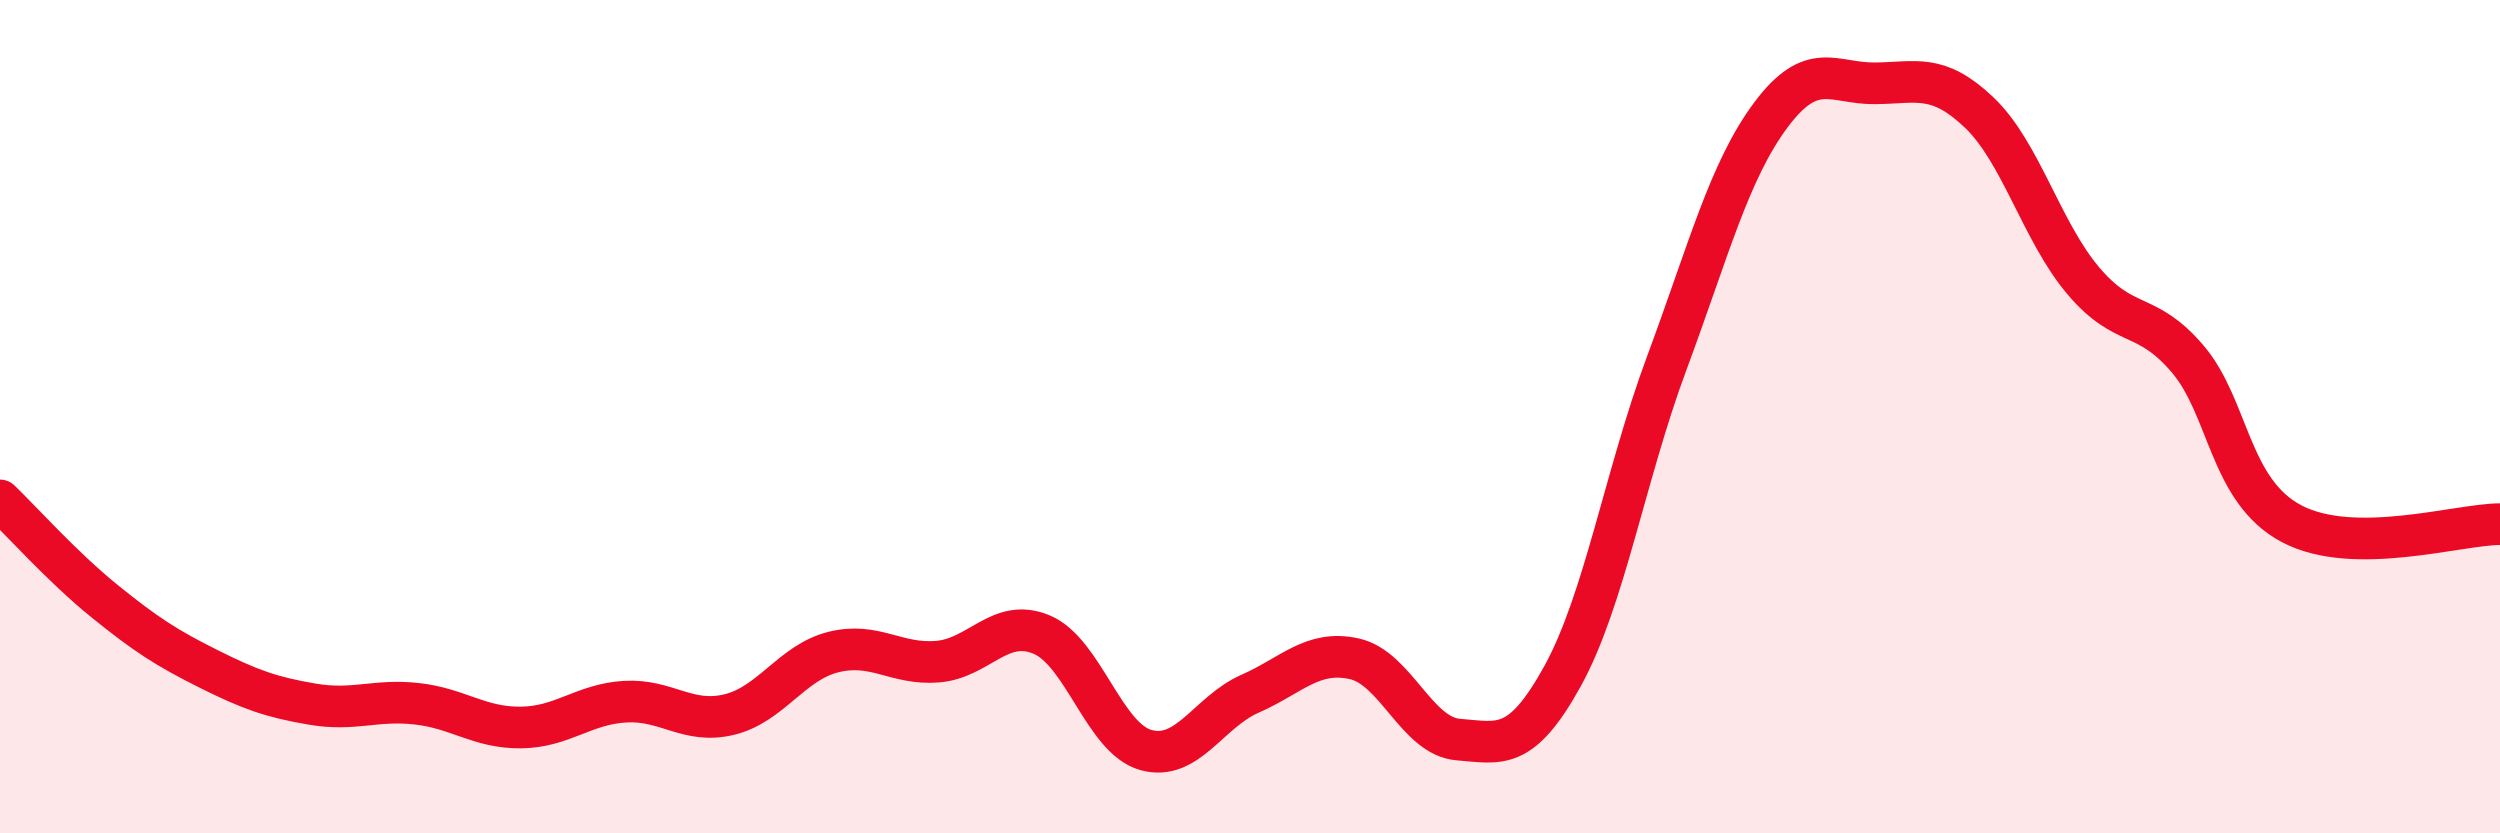 
    <svg width="60" height="20" viewBox="0 0 60 20" xmlns="http://www.w3.org/2000/svg">
      <path
        d="M 0,12.01 C 0.5,12.49 1.5,13.61 2.5,14.42 C 3.5,15.23 4,15.55 5,16.05 C 6,16.55 6.5,16.73 7.5,16.9 C 8.5,17.07 9,16.78 10,16.89 C 11,17 11.5,17.47 12.5,17.46 C 13.5,17.45 14,16.9 15,16.84 C 16,16.78 16.5,17.39 17.5,17.15 C 18.5,16.91 19,15.9 20,15.65 C 21,15.4 21.5,15.96 22.5,15.88 C 23.5,15.8 24,14.81 25,15.23 C 26,15.65 26.5,17.72 27.5,18 C 28.5,18.28 29,17.09 30,16.65 C 31,16.21 31.5,15.59 32.5,15.81 C 33.5,16.03 34,17.67 35,17.75 C 36,17.83 36.5,18.04 37.5,16.23 C 38.5,14.42 39,11.41 40,8.72 C 41,6.03 41.5,4.1 42.5,2.76 C 43.5,1.42 44,2.01 45,2 C 46,1.99 46.5,1.75 47.5,2.7 C 48.5,3.65 49,5.56 50,6.74 C 51,7.92 51.5,7.44 52.5,8.61 C 53.5,9.78 53.5,11.78 55,12.57 C 56.5,13.36 59,12.58 60,12.58L60 20L0 20Z"
        fill="#EB0A25"
        opacity="0.1"
        stroke-linecap="round"
        stroke-linejoin="round"
      />
      <path
        d="M 0,12.01 C 0.5,12.49 1.5,13.61 2.5,14.42 C 3.5,15.23 4,15.55 5,16.05 C 6,16.55 6.5,16.73 7.5,16.9 C 8.5,17.07 9,16.78 10,16.89 C 11,17 11.5,17.47 12.5,17.46 C 13.5,17.45 14,16.9 15,16.84 C 16,16.78 16.5,17.39 17.5,17.15 C 18.5,16.91 19,15.9 20,15.65 C 21,15.4 21.5,15.96 22.5,15.88 C 23.5,15.8 24,14.81 25,15.23 C 26,15.65 26.5,17.72 27.5,18 C 28.5,18.28 29,17.09 30,16.65 C 31,16.21 31.5,15.59 32.5,15.81 C 33.5,16.03 34,17.67 35,17.75 C 36,17.83 36.5,18.04 37.5,16.23 C 38.5,14.42 39,11.41 40,8.72 C 41,6.03 41.5,4.1 42.5,2.76 C 43.5,1.42 44,2.01 45,2 C 46,1.99 46.5,1.75 47.5,2.7 C 48.5,3.65 49,5.56 50,6.74 C 51,7.92 51.5,7.44 52.5,8.61 C 53.5,9.78 53.5,11.78 55,12.57 C 56.5,13.36 59,12.58 60,12.58"
        stroke="#EB0A25"
        stroke-width="1"
        fill="none"
        stroke-linecap="round"
        stroke-linejoin="round"
      />
    </svg>
  